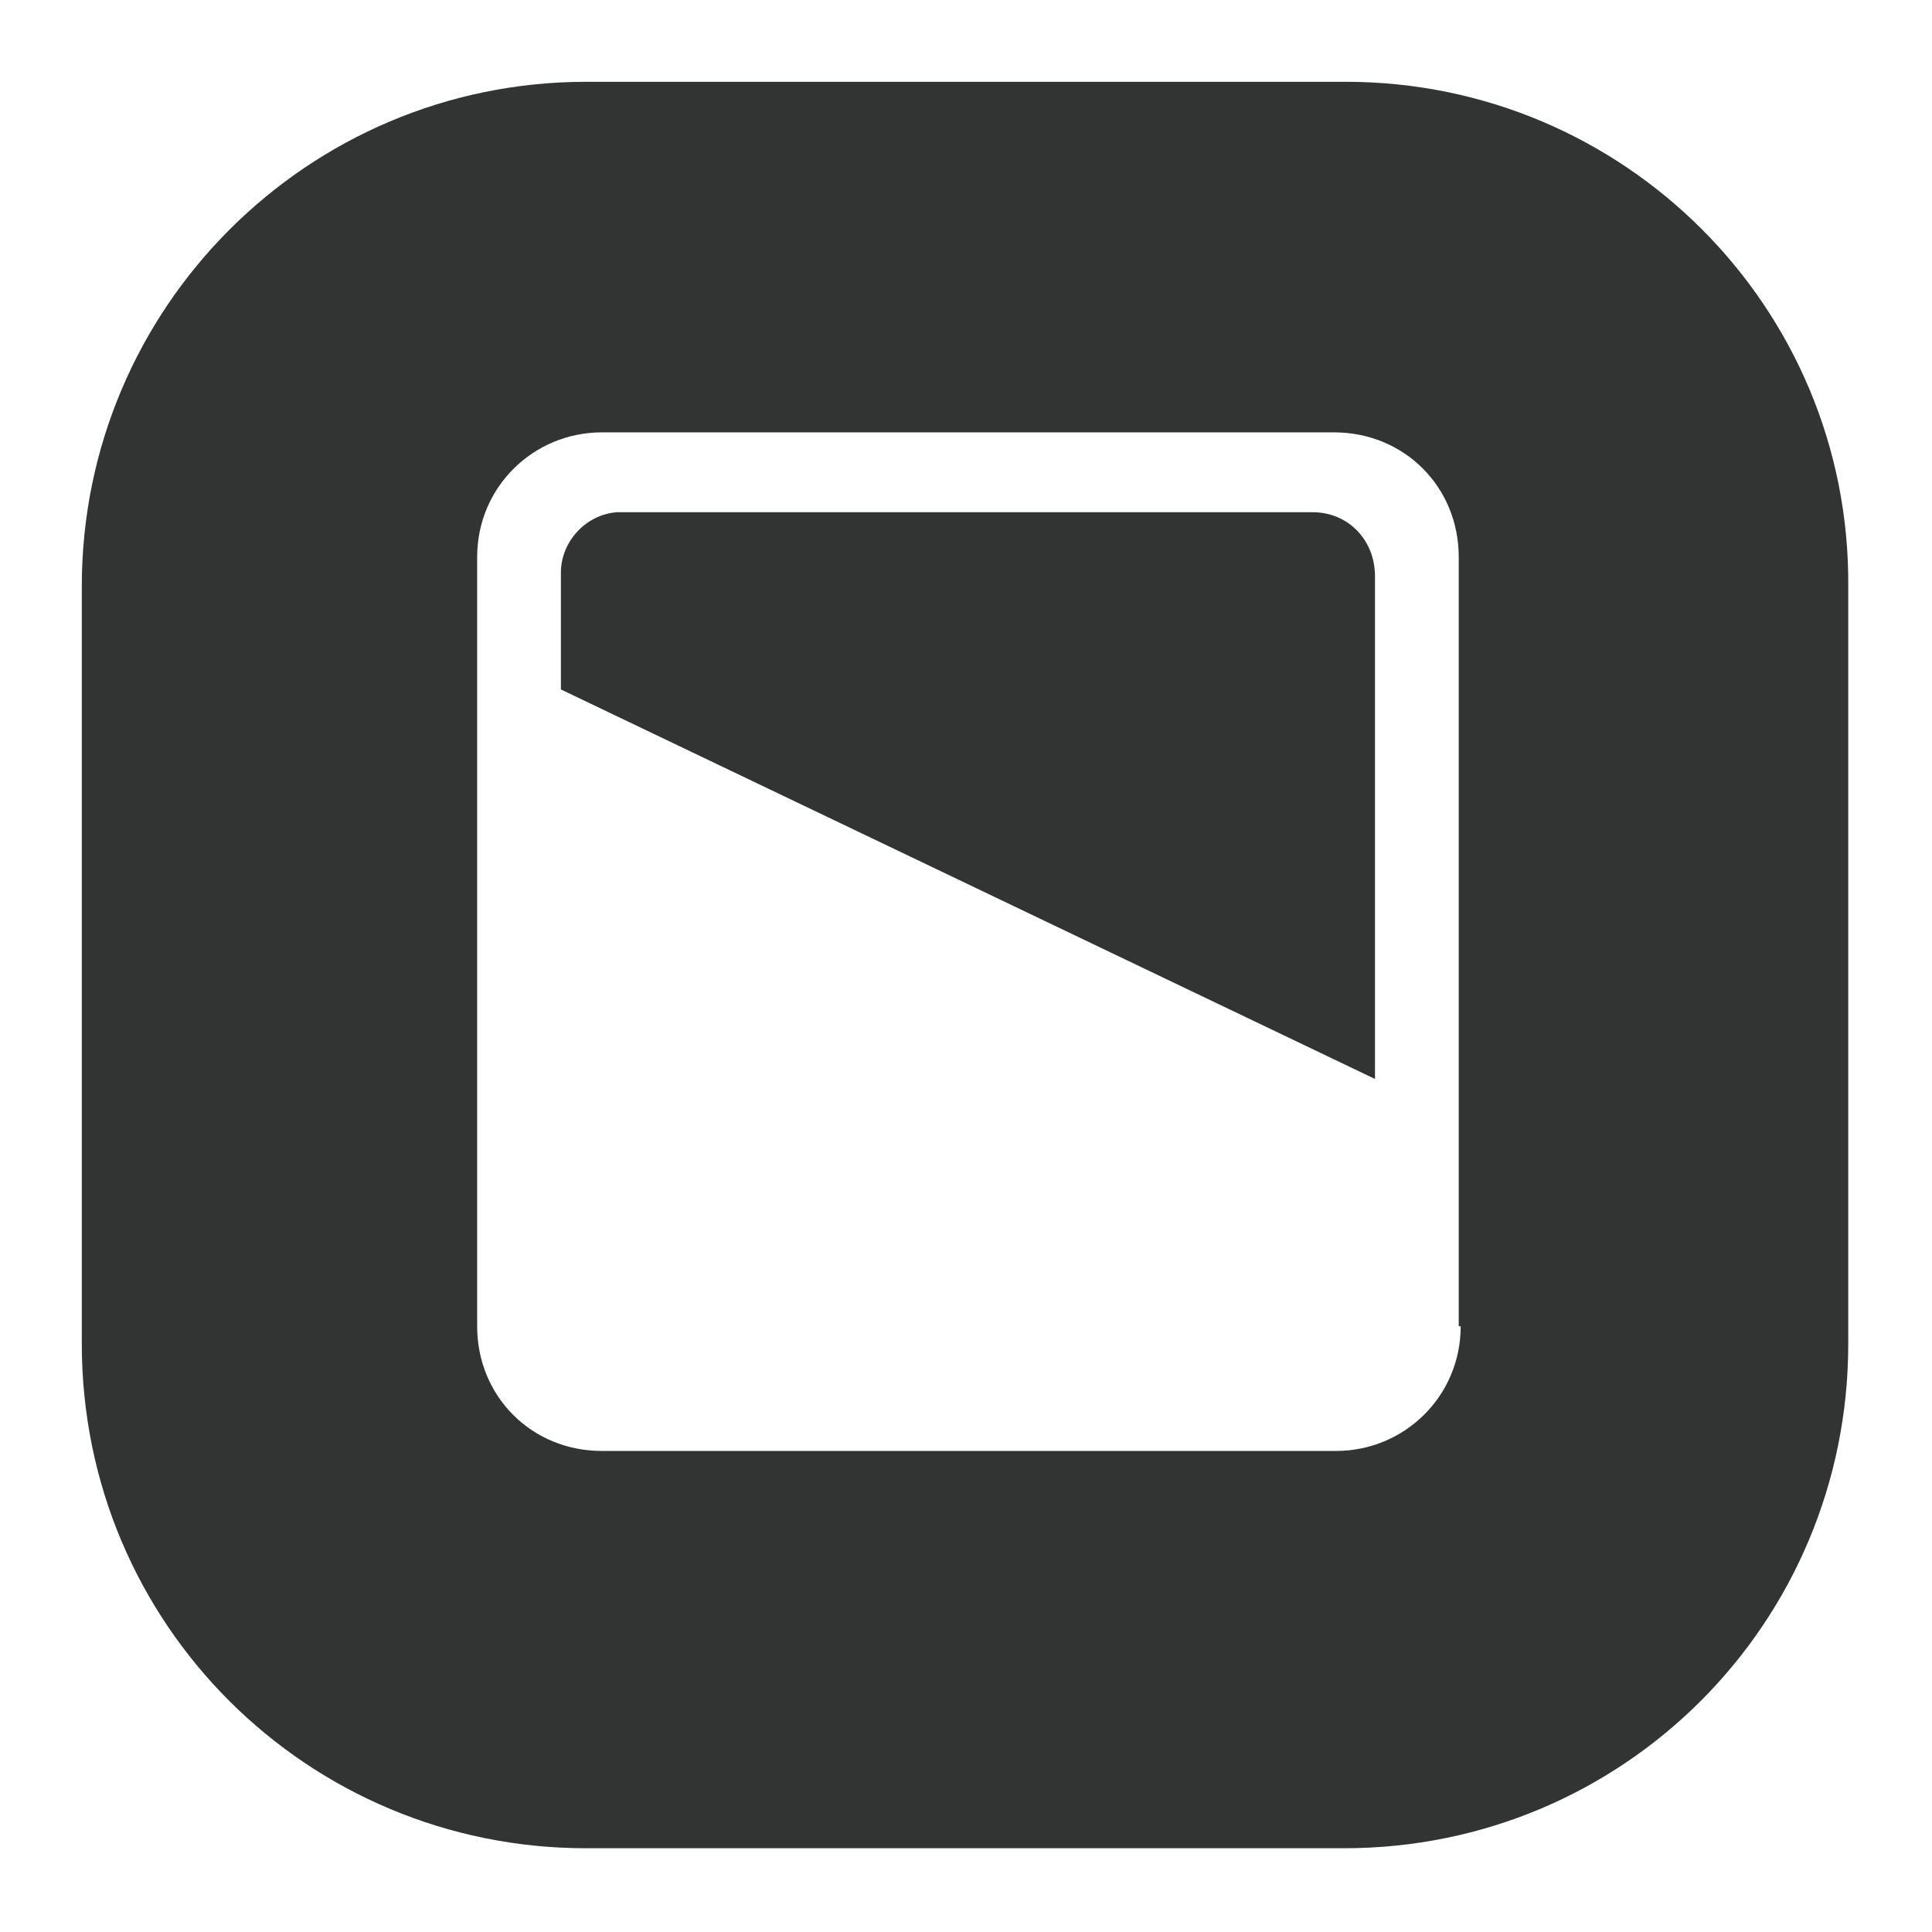 <?xml version="1.0" encoding="utf-8"?>
<!-- Generator: Adobe Illustrator 23.0.0, SVG Export Plug-In . SVG Version: 6.00 Build 0)  -->
<svg version="1.1" id="图层_1" xmlns="http://www.w3.org/2000/svg" xmlns:xlink="http://www.w3.org/1999/xlink" x="0px" y="0px"
	 viewBox="0 0 99.2 99.2" style="enable-background:new 0 0 99.2 99.2;" xml:space="preserve">
<style type="text/css">
	.st0{fill:#323333;}
</style>
<title>画板 48</title>
<g>
	<path class="st0" d="M67.4,26.3H31.7c-1.6,0.1-2.9,1.5-2.9,3.1v6l41.8,20V29.6C70.6,27.7,69.2,26.3,67.4,26.3z"/>
	<path class="st0" d="M69.1,4.2h-39C15.8,4.2,4.2,15.8,4.2,30.1V69c0,14.4,11.6,25.9,25.9,25.9H69c14.4,0,25.9-11.6,25.9-25.9V30.1
		C95,15.8,83.4,4.2,69.1,4.2z M75,68.1c0,3.6-2.9,6.4-6.4,6.4H30.9c-3.6,0-6.4-2.8-6.4-6.4V28.6c0-3.6,2.9-6.4,6.4-6.4h37.6
		c3.6,0,6.4,2.8,6.4,6.4V68.1z"/>
</g>
</svg>
